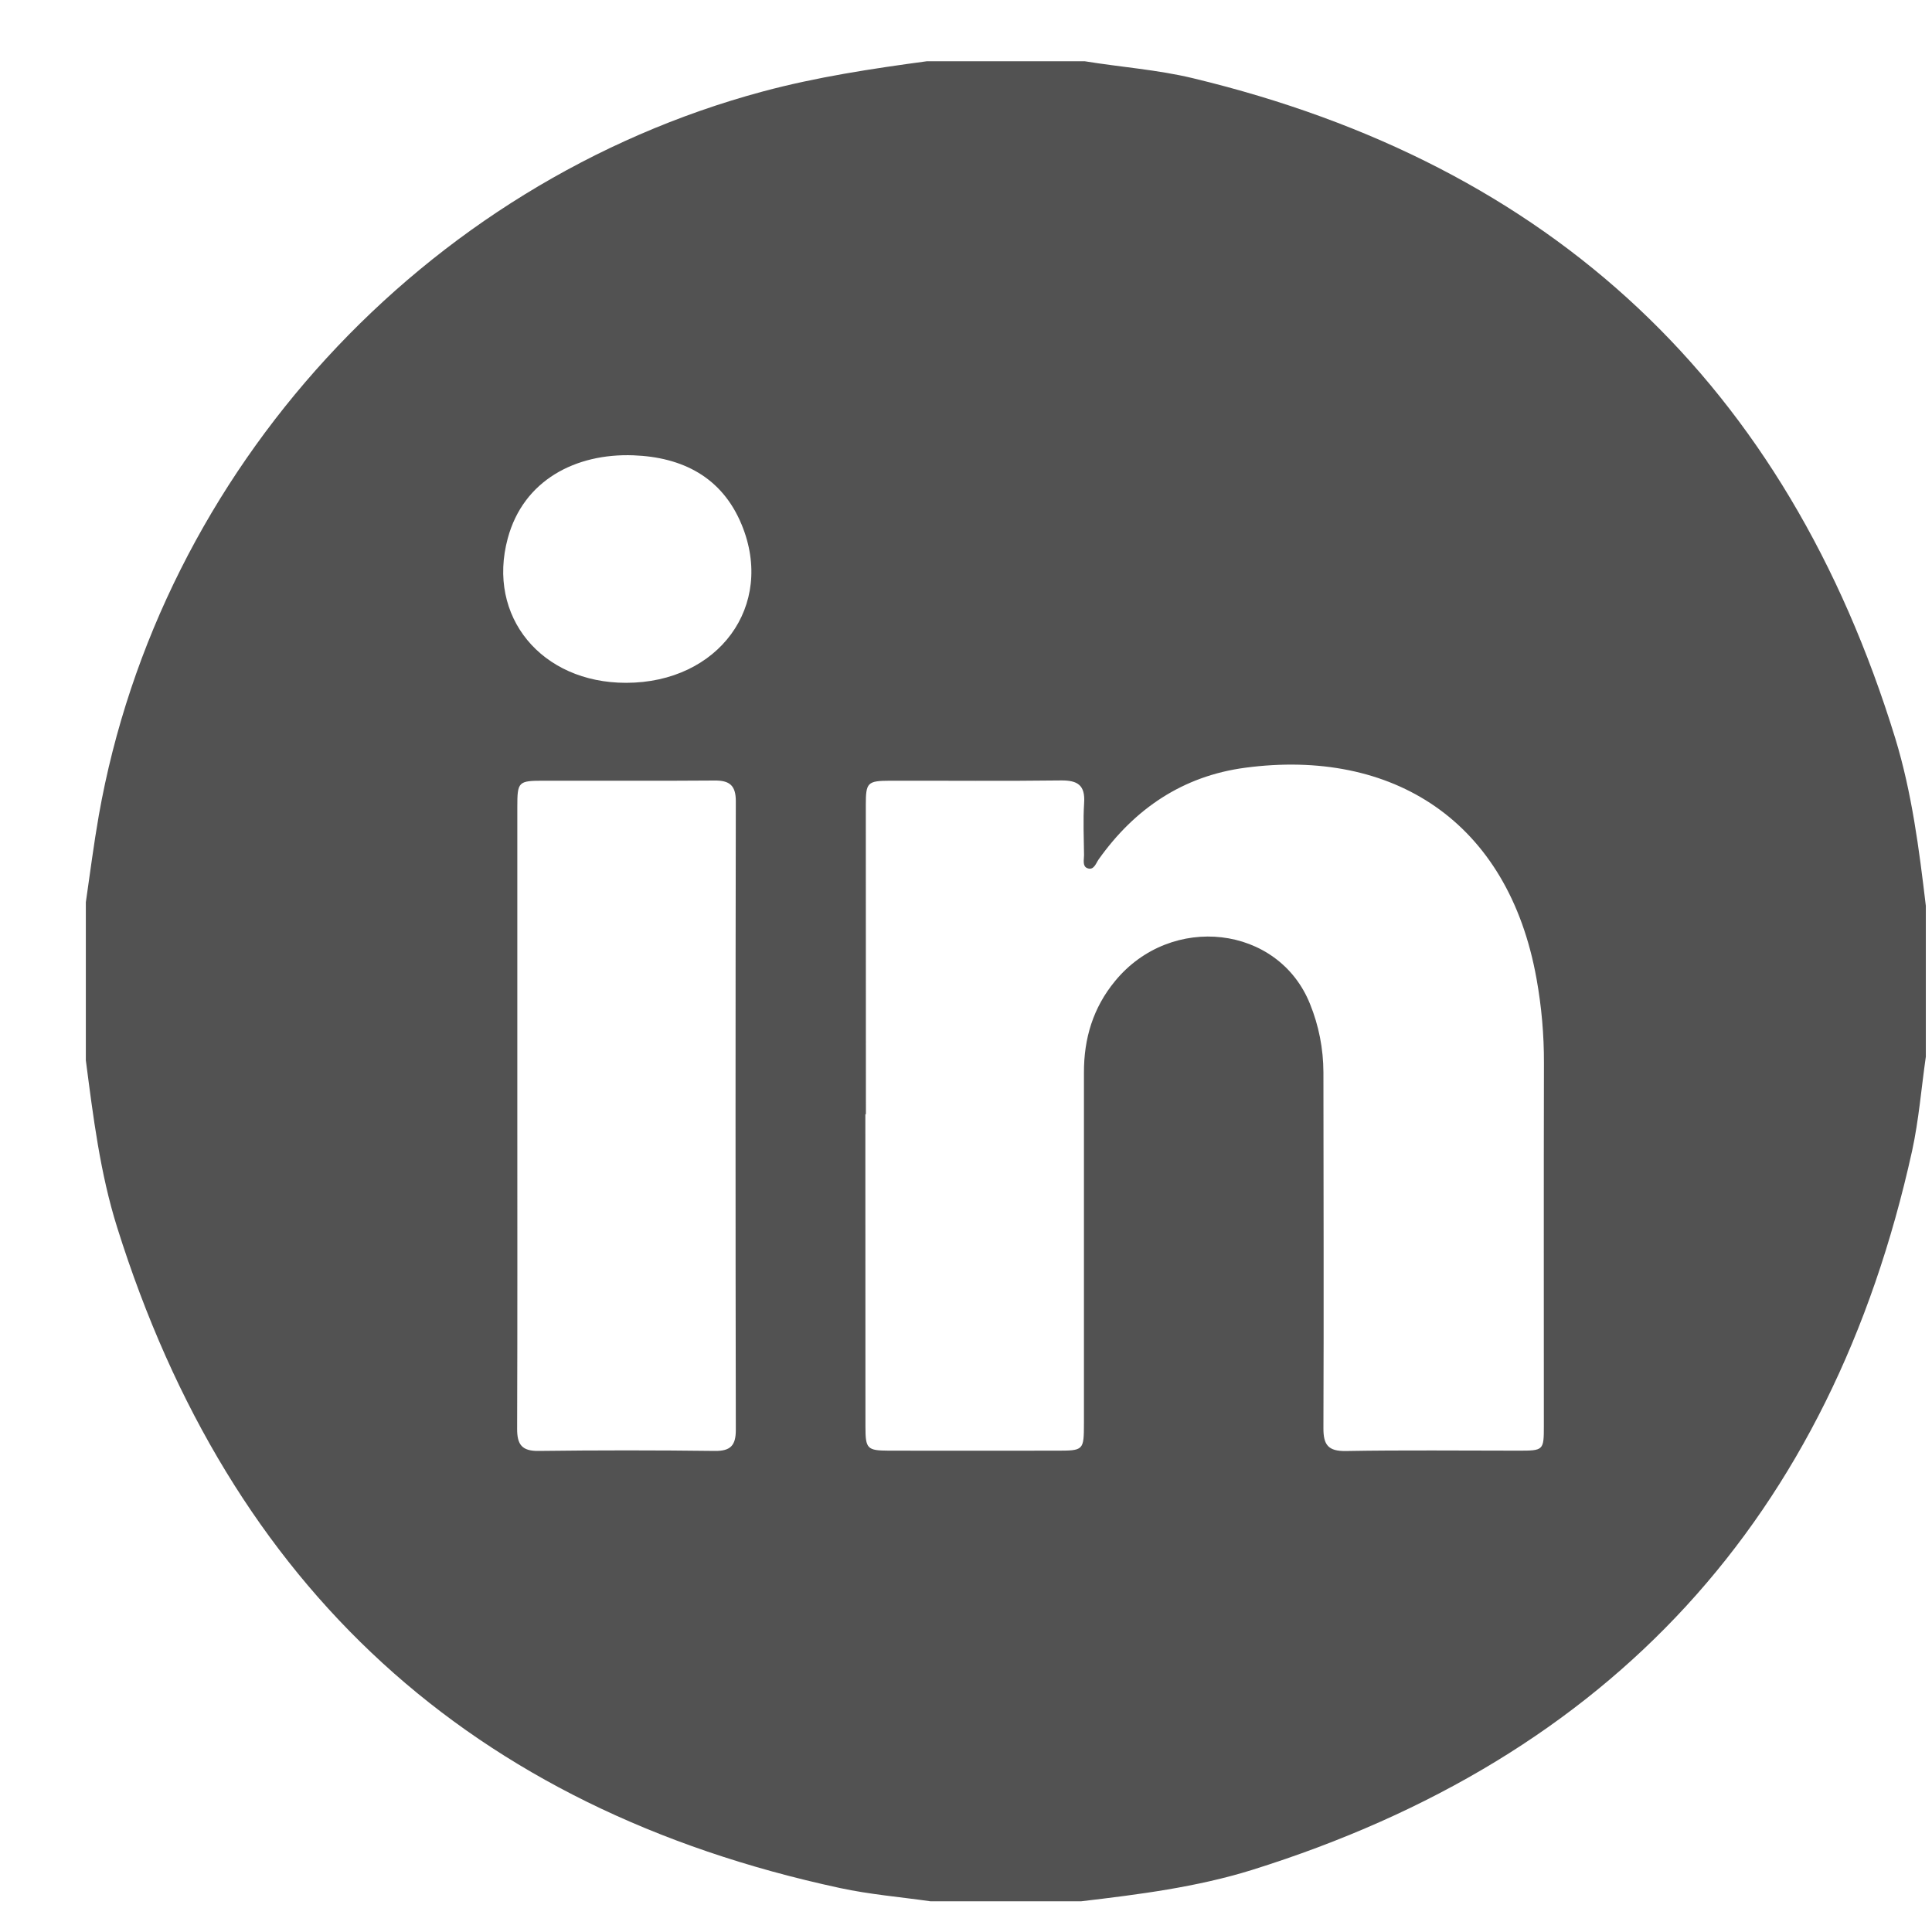 <svg xmlns="http://www.w3.org/2000/svg" width="21" height="21" viewBox="0 0 21 21" fill="none"><path d="M20.933 9.846V11.486C20.884 11.827 20.857 12.172 20.784 12.508C19.904 16.498 17.512 19.104 13.61 20.325C13.006 20.513 12.379 20.592 11.753 20.666H10.112C9.785 20.619 9.453 20.592 9.13 20.522C5.116 19.658 2.502 17.256 1.274 13.343C1.088 12.752 1.013 12.138 0.933 11.525V9.807C0.979 9.492 1.019 9.176 1.074 8.863C1.737 5.109 4.608 1.984 8.293 0.994C8.878 0.837 9.474 0.747 10.073 0.666H11.792C12.183 0.73 12.579 0.757 12.966 0.85C16.875 1.79 19.42 4.183 20.601 8.026C20.782 8.619 20.86 9.232 20.933 9.846ZM9.412 12.111H9.406C9.406 13.244 9.406 14.377 9.407 15.509C9.407 15.748 9.426 15.767 9.661 15.768C10.266 15.769 10.871 15.769 11.477 15.768C11.781 15.768 11.781 15.768 11.782 15.467C11.782 14.198 11.782 12.929 11.782 11.659C11.781 11.288 11.881 10.954 12.12 10.664C12.73 9.921 13.896 10.056 14.239 10.912C14.335 11.148 14.384 11.4 14.385 11.655C14.386 12.944 14.39 14.232 14.385 15.521C14.384 15.704 14.435 15.775 14.629 15.772C15.254 15.761 15.879 15.768 16.504 15.768C16.778 15.768 16.781 15.766 16.781 15.499C16.781 14.184 16.779 12.869 16.782 11.554C16.783 11.248 16.756 10.943 16.702 10.642C16.395 8.919 15.133 8.132 13.534 8.345C12.859 8.435 12.335 8.788 11.942 9.341C11.912 9.383 11.89 9.466 11.817 9.436C11.764 9.414 11.783 9.344 11.783 9.294C11.781 9.105 11.772 8.916 11.784 8.728C11.797 8.536 11.715 8.481 11.533 8.483C10.914 8.491 10.296 8.485 9.677 8.486C9.427 8.487 9.411 8.505 9.411 8.752C9.412 9.872 9.412 10.992 9.412 12.111ZM5.623 12.111C5.623 13.251 5.625 14.39 5.621 15.529C5.62 15.701 5.672 15.774 5.856 15.771C6.494 15.763 7.132 15.763 7.77 15.771C7.94 15.773 7.998 15.712 7.998 15.544C7.994 13.265 7.994 10.987 7.998 8.708C7.998 8.536 7.929 8.482 7.765 8.484C7.147 8.489 6.528 8.485 5.91 8.486C5.633 8.486 5.623 8.496 5.623 8.772C5.623 9.885 5.623 10.998 5.623 12.111ZM6.806 7.422C7.811 7.421 8.425 6.585 8.062 5.704C7.848 5.184 7.415 4.969 6.885 4.949C6.258 4.926 5.689 5.219 5.519 5.852C5.289 6.702 5.885 7.423 6.806 7.422Z" fill="#525252"></path></svg>